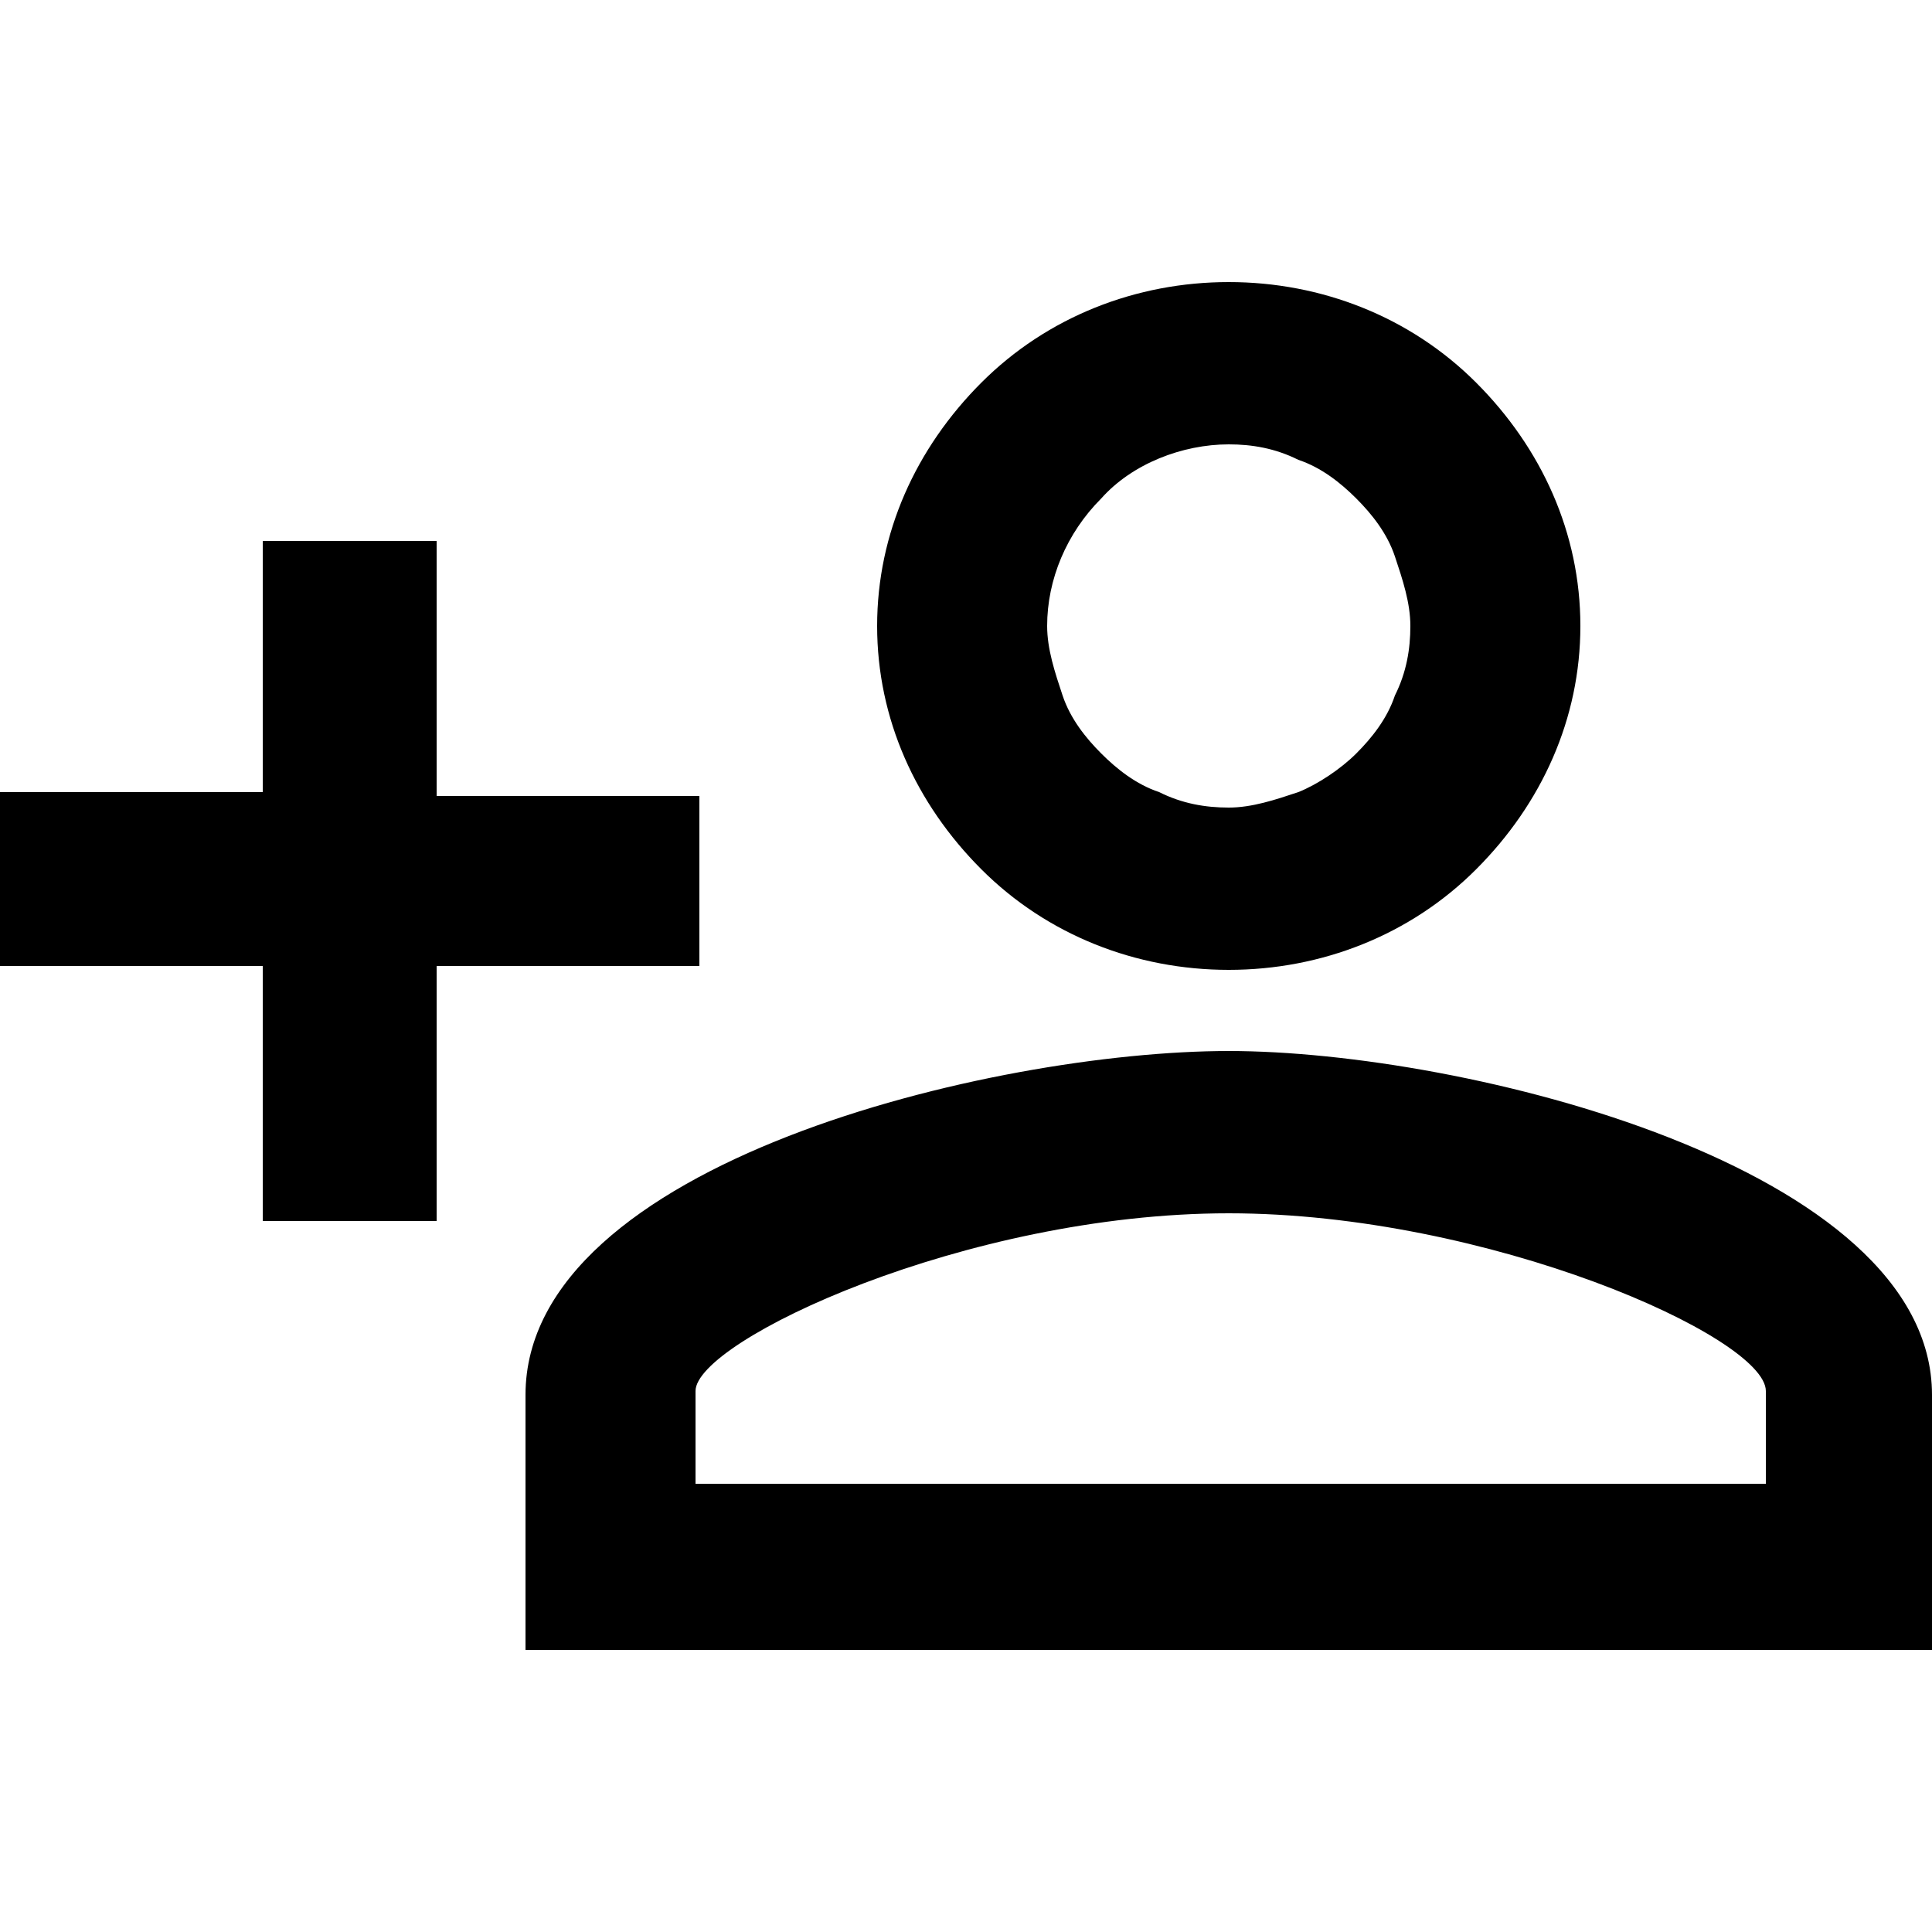 <?xml version="1.0" encoding="utf-8"?>
<!-- Generator: Adobe Illustrator 22.1.0, SVG Export Plug-In . SVG Version: 6.00 Build 0)  -->
<svg version="1.1" id="Layer_1" xmlns="http://www.w3.org/2000/svg" xmlns:xlink="http://www.w3.org/1999/xlink" x="0px" y="0px"
	 viewBox="0 0 50 50" style="enable-background:new 0 0 50 50;" xml:space="preserve">
<path d="M31.8,7.3c-2.4,0-4.7,0.9-6.4,2.6c-1.7,1.7-2.7,3.9-2.7,6.3s1,4.6,2.7,6.3c1.7,1.7,4,2.6,6.4,2.6s4.7-0.9,6.4-2.6
	c1.7-1.7,2.7-3.9,2.7-6.3s-1-4.6-2.7-6.3C36.5,8.2,34.2,7.3,31.8,7.3z M31.8,11.5c0.6,0,1.2,0.1,1.8,0.4c0.6,0.2,1.1,0.6,1.5,1
	c0.4,0.4,0.8,0.9,1,1.5c0.2,0.6,0.4,1.2,0.4,1.8c0,0.6-0.1,1.2-0.4,1.8c-0.2,0.6-0.6,1.1-1,1.5c-0.4,0.4-1,0.8-1.5,1
	c-0.6,0.2-1.2,0.4-1.8,0.4c-0.6,0-1.2-0.1-1.8-0.4c-0.6-0.2-1.1-0.6-1.5-1c-0.4-0.4-0.8-0.9-1-1.5c-0.2-0.6-0.4-1.2-0.4-1.8
	c0-1.2,0.5-2.4,1.4-3.3C29.3,12,30.6,11.5,31.8,11.5z M6.8,13.9v6.6H0V25h6.8v6.6h4.5V25h6.8v-4.4h-6.8v-6.6H6.8z M31.8,27.2
	c-6.1,0-18.2,2.9-18.2,8.9v6.6H50v-6.6C50,30.2,37.9,27.2,31.8,27.2z M31.8,31.4c6.7,0,13.9,3.2,13.9,4.6v2.4H18v-2.4
	C18,34.7,25,31.4,31.8,31.4z"/>
</svg>

